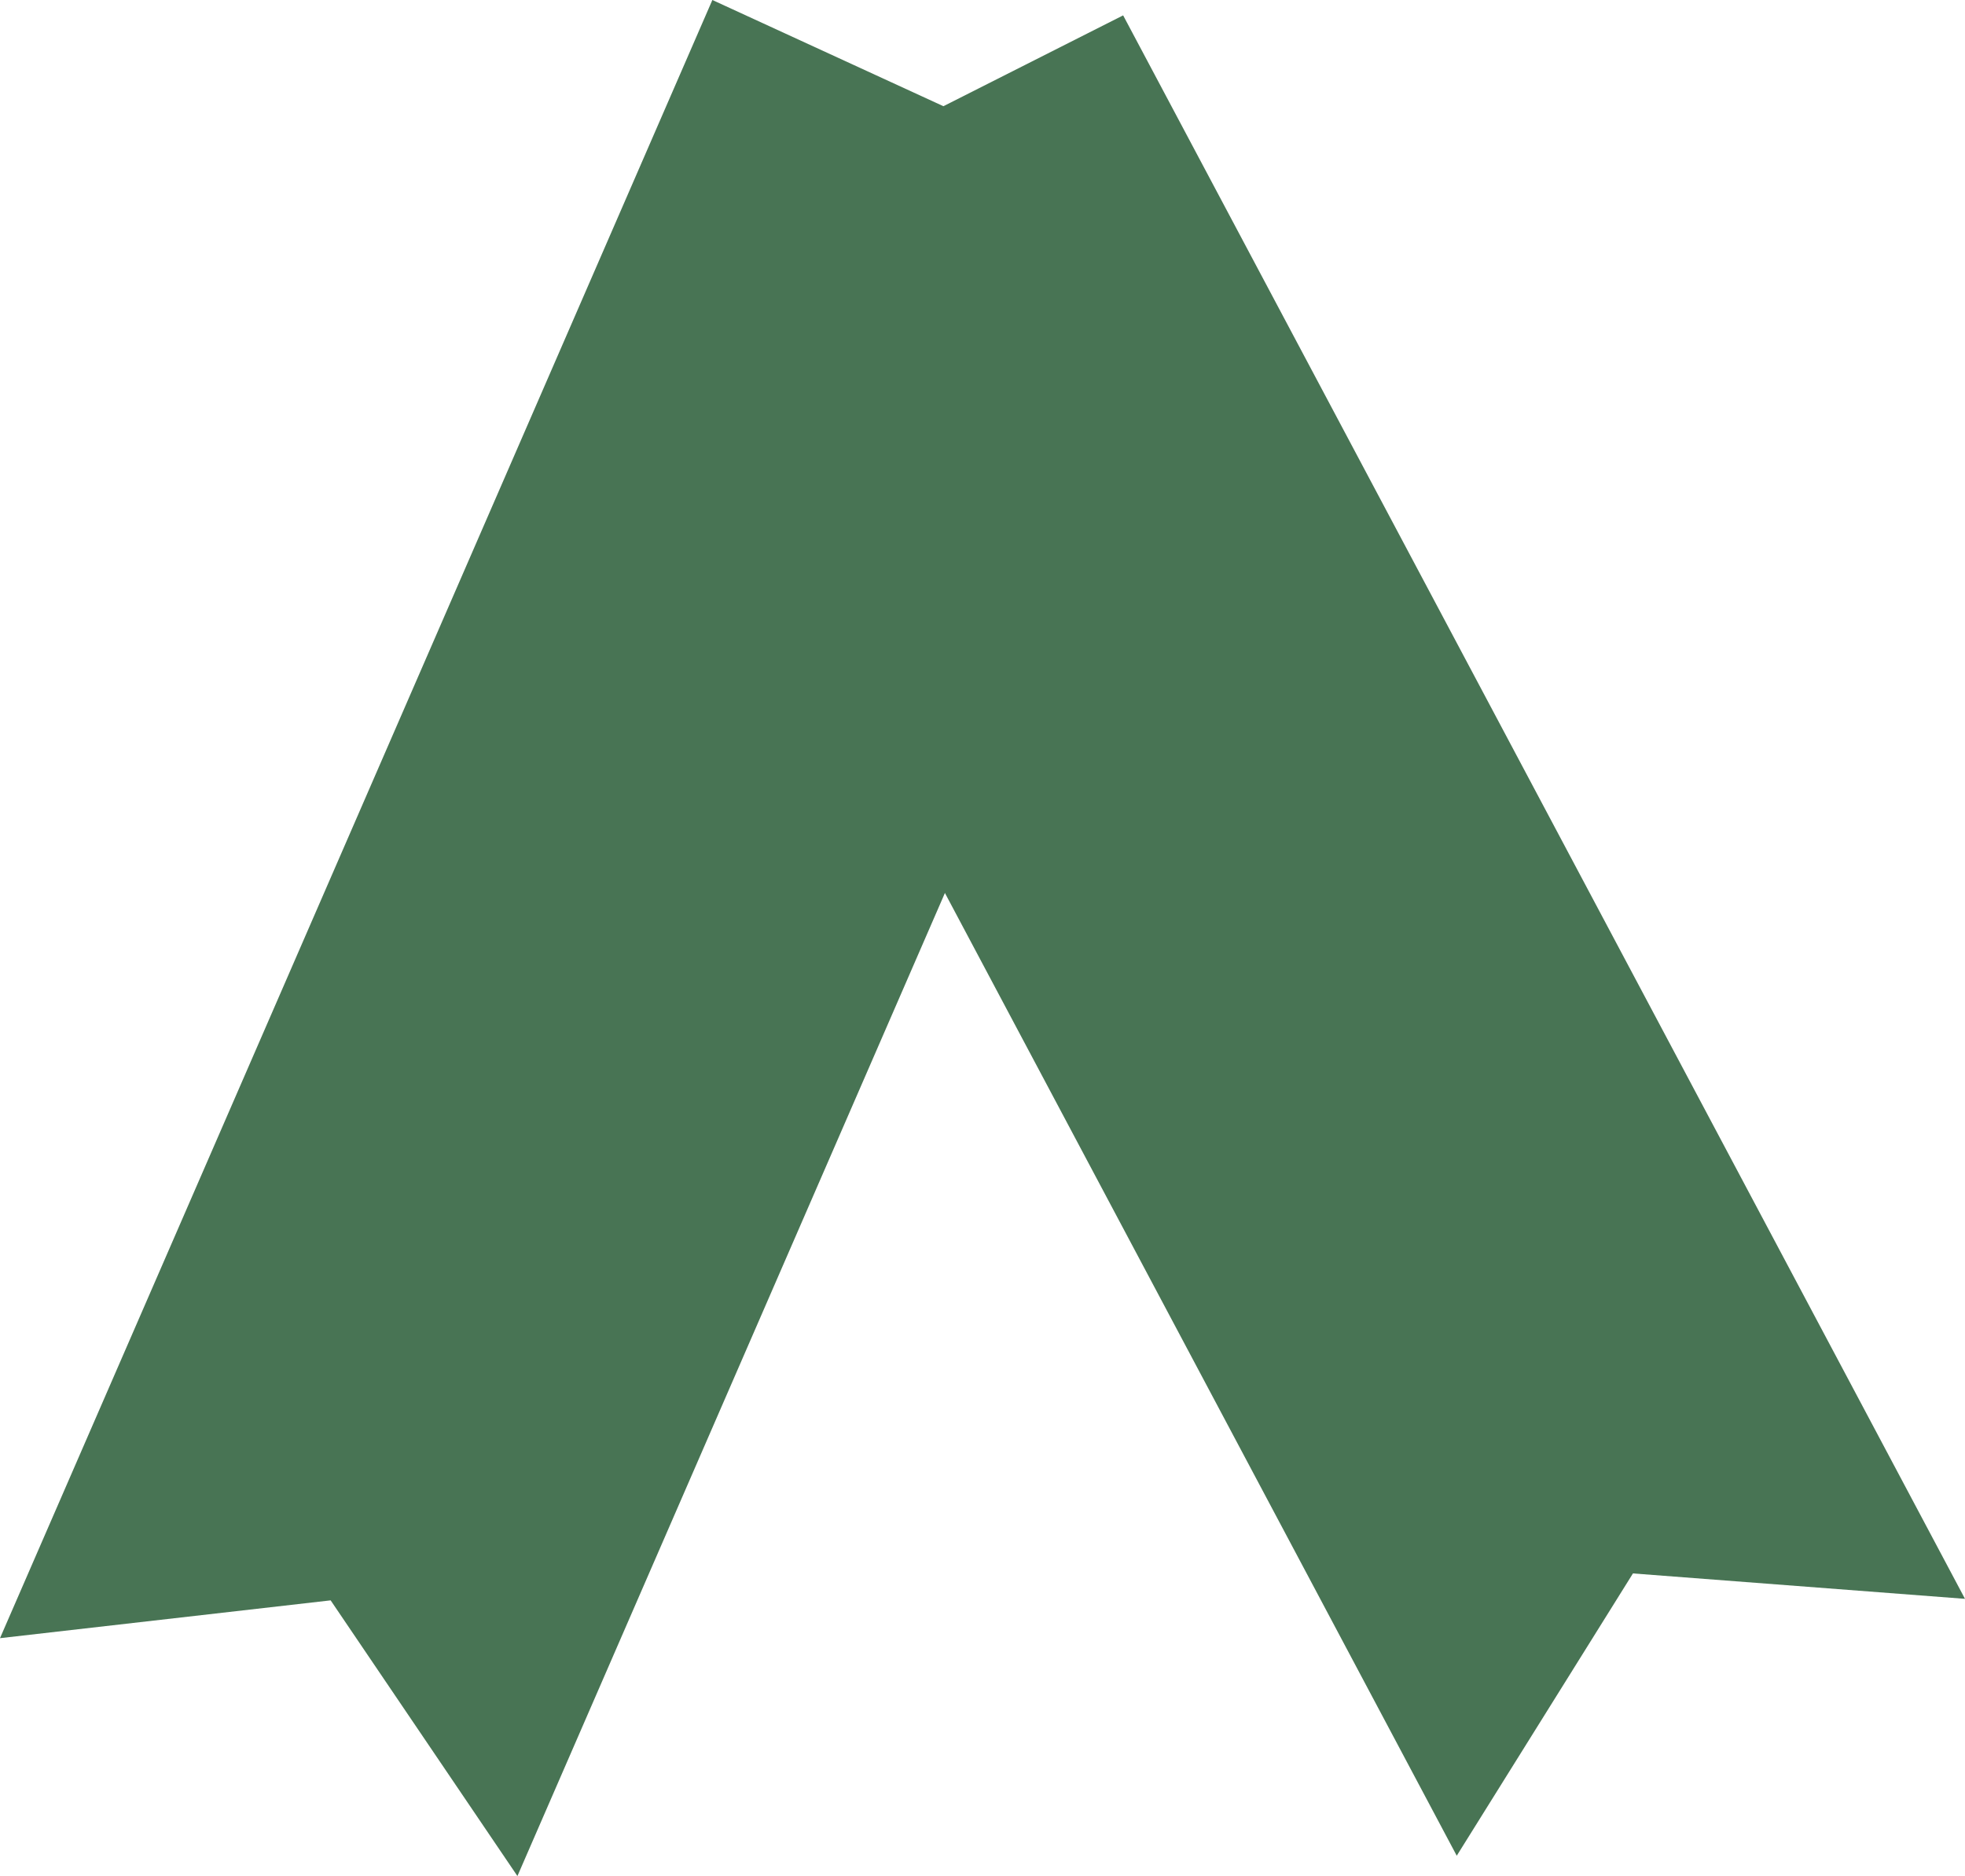 <!-- Generator: Adobe Illustrator 21.0.2, SVG Export Plug-In  -->
<svg version="1.1"
	 xmlns="http://www.w3.org/2000/svg" xmlns:xlink="http://www.w3.org/1999/xlink" xmlns:a="http://ns.adobe.com/AdobeSVGViewerExtensions/3.0/"
	 x="0px" y="0px" width="123.246px" height="117.678px" viewBox="0 0 123.246 117.678"
	 style="enable-background:new 0 0 123.246 117.678;" xml:space="preserve">
<style type="text/css">
	.st0{fill-rule:evenodd;clip-rule:evenodd;fill:#487454;}
</style>
<defs>
</defs>
<g>
	<polygon class="st0" points="0,102.757 44.68,0 77.134,14.92 32.453,117.678 20.738,100.385 	"/>
	<polygon class="st0" points="91.368,116.404 38.567,17.077 70.444,0.964 123.246,100.29 102.42,98.696 	"/>
</g>
</svg>